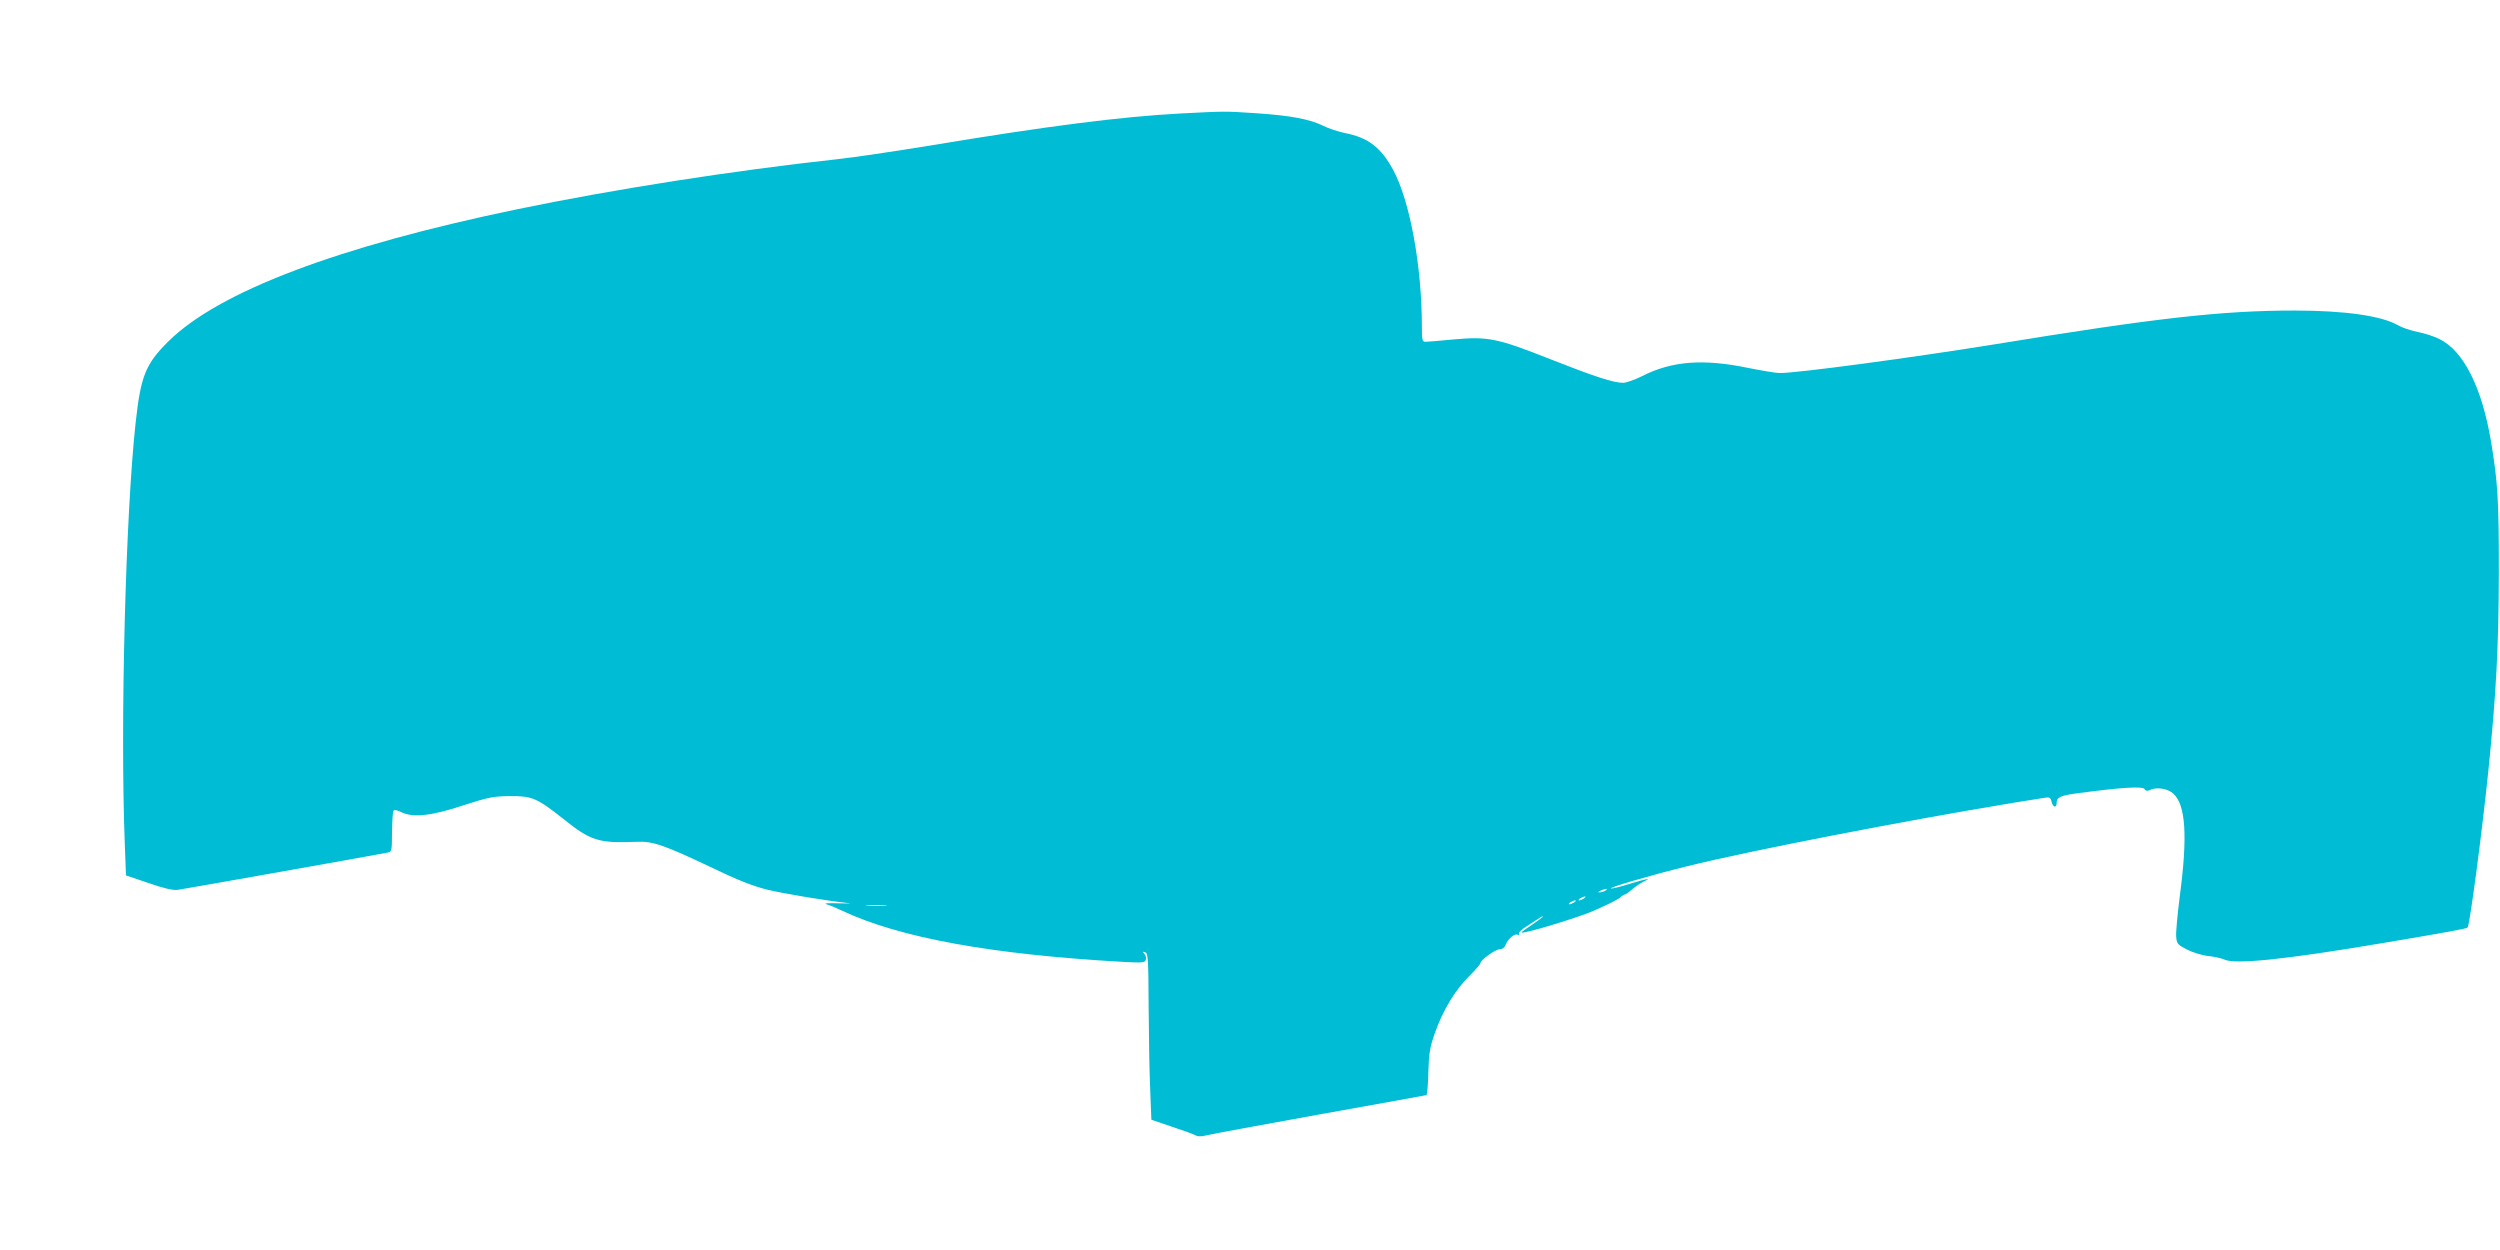 <?xml version="1.0" standalone="no"?>
<!DOCTYPE svg PUBLIC "-//W3C//DTD SVG 20010904//EN"
 "http://www.w3.org/TR/2001/REC-SVG-20010904/DTD/svg10.dtd">
<svg version="1.0" xmlns="http://www.w3.org/2000/svg"
 width="1280pt" height="640pt" viewBox="0 0 1280 640"
 preserveAspectRatio="xMidYMid meet">
<g transform="translate(0,640) scale(0.1,-0.1)"
fill="#00bcd4" stroke="none">
<path d="M6045 5819 c-302 -16 -682 -64 -1287 -165 -180 -29 -392 -61 -470
-69 -538 -59 -1140 -153 -1638 -256 -921 -191 -1530 -422 -1788 -677 -116
-115 -141 -176 -167 -411 -52 -470 -80 -1550 -56 -2164 l6 -159 115 -39 c80
-28 126 -38 150 -35 41 6 1045 184 1076 191 20 4 21 11 21 104 1 55 4 104 7
109 4 7 18 5 38 -5 60 -31 156 -21 318 33 130 42 155 47 240 48 114 1 139 -10
272 -115 143 -115 183 -127 378 -119 82 4 142 -17 388 -134 128 -62 211 -94
280 -111 87 -21 311 -58 417 -69 22 -2 0 -2 -50 -1 -56 2 -80 0 -63 -5 15 -4
51 -19 80 -33 296 -139 765 -224 1441 -262 92 -5 108 -4 113 9 4 9 1 23 -6 31
-11 13 -10 14 4 9 14 -5 16 -36 17 -278 1 -149 4 -340 8 -425 l6 -154 100 -34
c55 -18 110 -38 122 -44 16 -9 33 -9 65 -1 24 6 284 54 578 107 294 52 538 97
543 98 4 1 9 54 10 117 3 98 8 128 34 202 40 114 103 219 175 290 32 32 58 62
58 67 0 16 77 71 99 71 13 0 25 9 30 23 12 31 47 60 62 51 7 -4 10 -3 6 3 -4
6 10 22 31 35 81 53 92 60 92 56 0 -3 -25 -22 -55 -42 -30 -20 -55 -38 -55
-40 0 -12 285 74 370 111 75 33 126 58 138 70 7 7 17 13 21 13 4 0 21 12 37
26 16 14 43 32 59 40 46 21 18 16 -70 -11 -44 -14 -87 -25 -95 -24 -27 1 202
68 385 113 321 80 1112 233 1675 326 69 11 139 22 156 25 28 5 33 2 38 -20 7
-29 26 -34 26 -6 0 29 19 38 110 50 225 30 331 36 340 21 7 -11 14 -11 32 -3
32 14 88 5 115 -20 64 -57 74 -218 34 -522 -12 -94 -21 -189 -19 -210 3 -37 7
-42 56 -67 29 -15 79 -30 110 -33 31 -3 68 -12 81 -18 54 -26 309 0 801 83
333 56 439 75 444 81 11 10 75 496 106 799 41 404 53 636 54 1020 0 374 -5
458 -40 670 -47 277 -140 463 -264 524 -25 13 -74 29 -110 36 -36 7 -83 23
-105 36 -83 47 -271 74 -525 74 -375 0 -712 -38 -1550 -175 -410 -66 -1003
-146 -1088 -145 -18 0 -90 12 -160 26 -231 48 -392 36 -545 -42 -38 -19 -81
-34 -96 -34 -50 0 -145 31 -371 120 -275 109 -322 118 -499 102 -69 -7 -134
-12 -143 -12 -16 0 -18 10 -18 78 0 309 -61 643 -147 802 -62 115 -129 166
-248 189 -33 7 -83 23 -110 37 -70 34 -165 52 -340 64 -164 11 -160 11 -390
-1z m2175 -3979 c-8 -5 -22 -9 -30 -9 -10 0 -8 3 5 9 27 12 43 12 25 0z m-110
-40 c-8 -5 -19 -10 -25 -10 -5 0 -3 5 5 10 8 5 20 10 25 10 6 0 3 -5 -5 -10z
m-50 -20 c-8 -5 -19 -10 -25 -10 -5 0 -3 5 5 10 8 5 20 10 25 10 6 0 3 -5 -5
-10z m-3527 -17 c-23 -2 -64 -2 -90 0 -26 2 -7 3 42 3 50 0 71 -1 48 -3z"/>
</g>
</svg>
